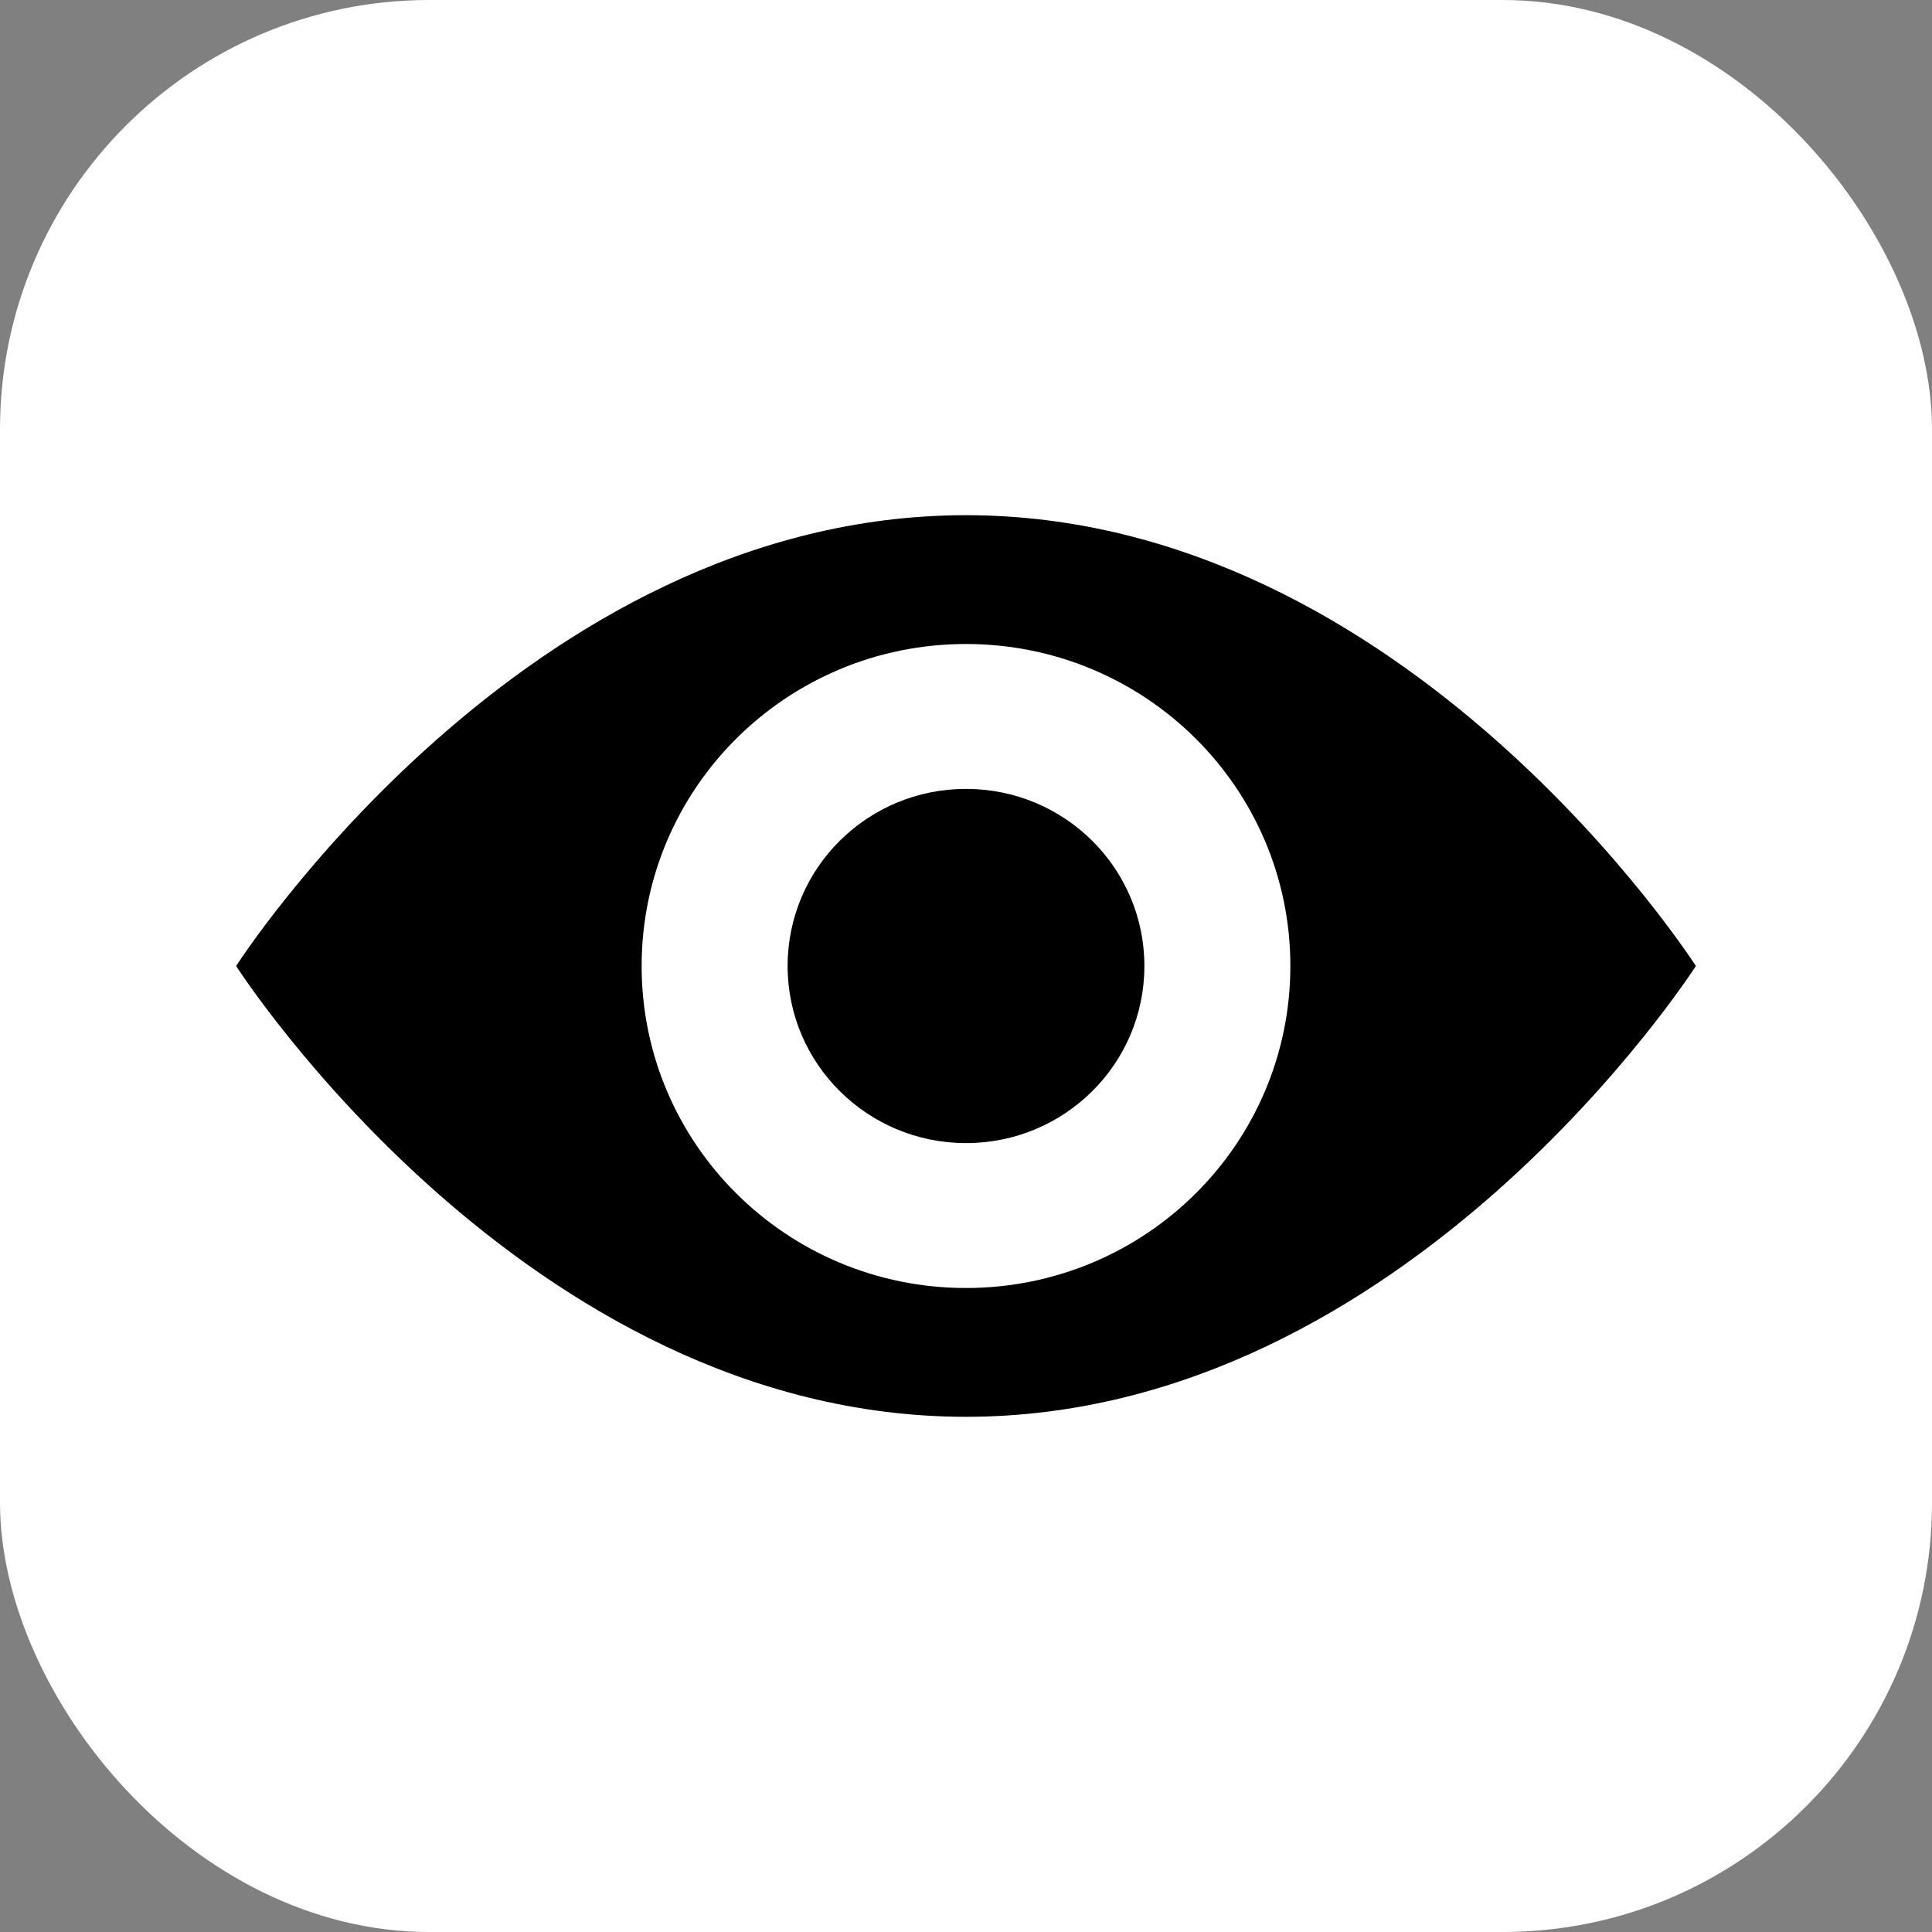 <?xml version="1.0" encoding="UTF-8"?> <svg xmlns="http://www.w3.org/2000/svg" width="18" height="18" viewBox="0 0 18 18" fill="none"><rect x="0" y="0" width="18" height="18" fill="#808080" stroke="none"/><rect width="18" height="18" rx="4" fill="white"></rect><path fill-rule="evenodd" clip-rule="evenodd" d="M9 4.8C13.113 4.8 15.8 9 15.8 9C15.8 9 13.113 13.2 9 13.2C4.887 13.2 2.2 9 2.2 9C2.2 9 4.887 4.8 9 4.8ZM9 6C10.67 6 12.022 7.343 12.022 9C12.022 10.658 10.67 12 9 12C7.33 12 5.978 10.658 5.978 9C5.978 7.343 7.33 6 9 6ZM9 7.35C9.919 7.35 10.662 8.088 10.662 9C10.662 9.912 9.919 10.65 9 10.65C8.083 10.65 7.338 9.912 7.338 9C7.338 8.088 8.081 7.35 9 7.35Z" fill="black"></path></svg> 